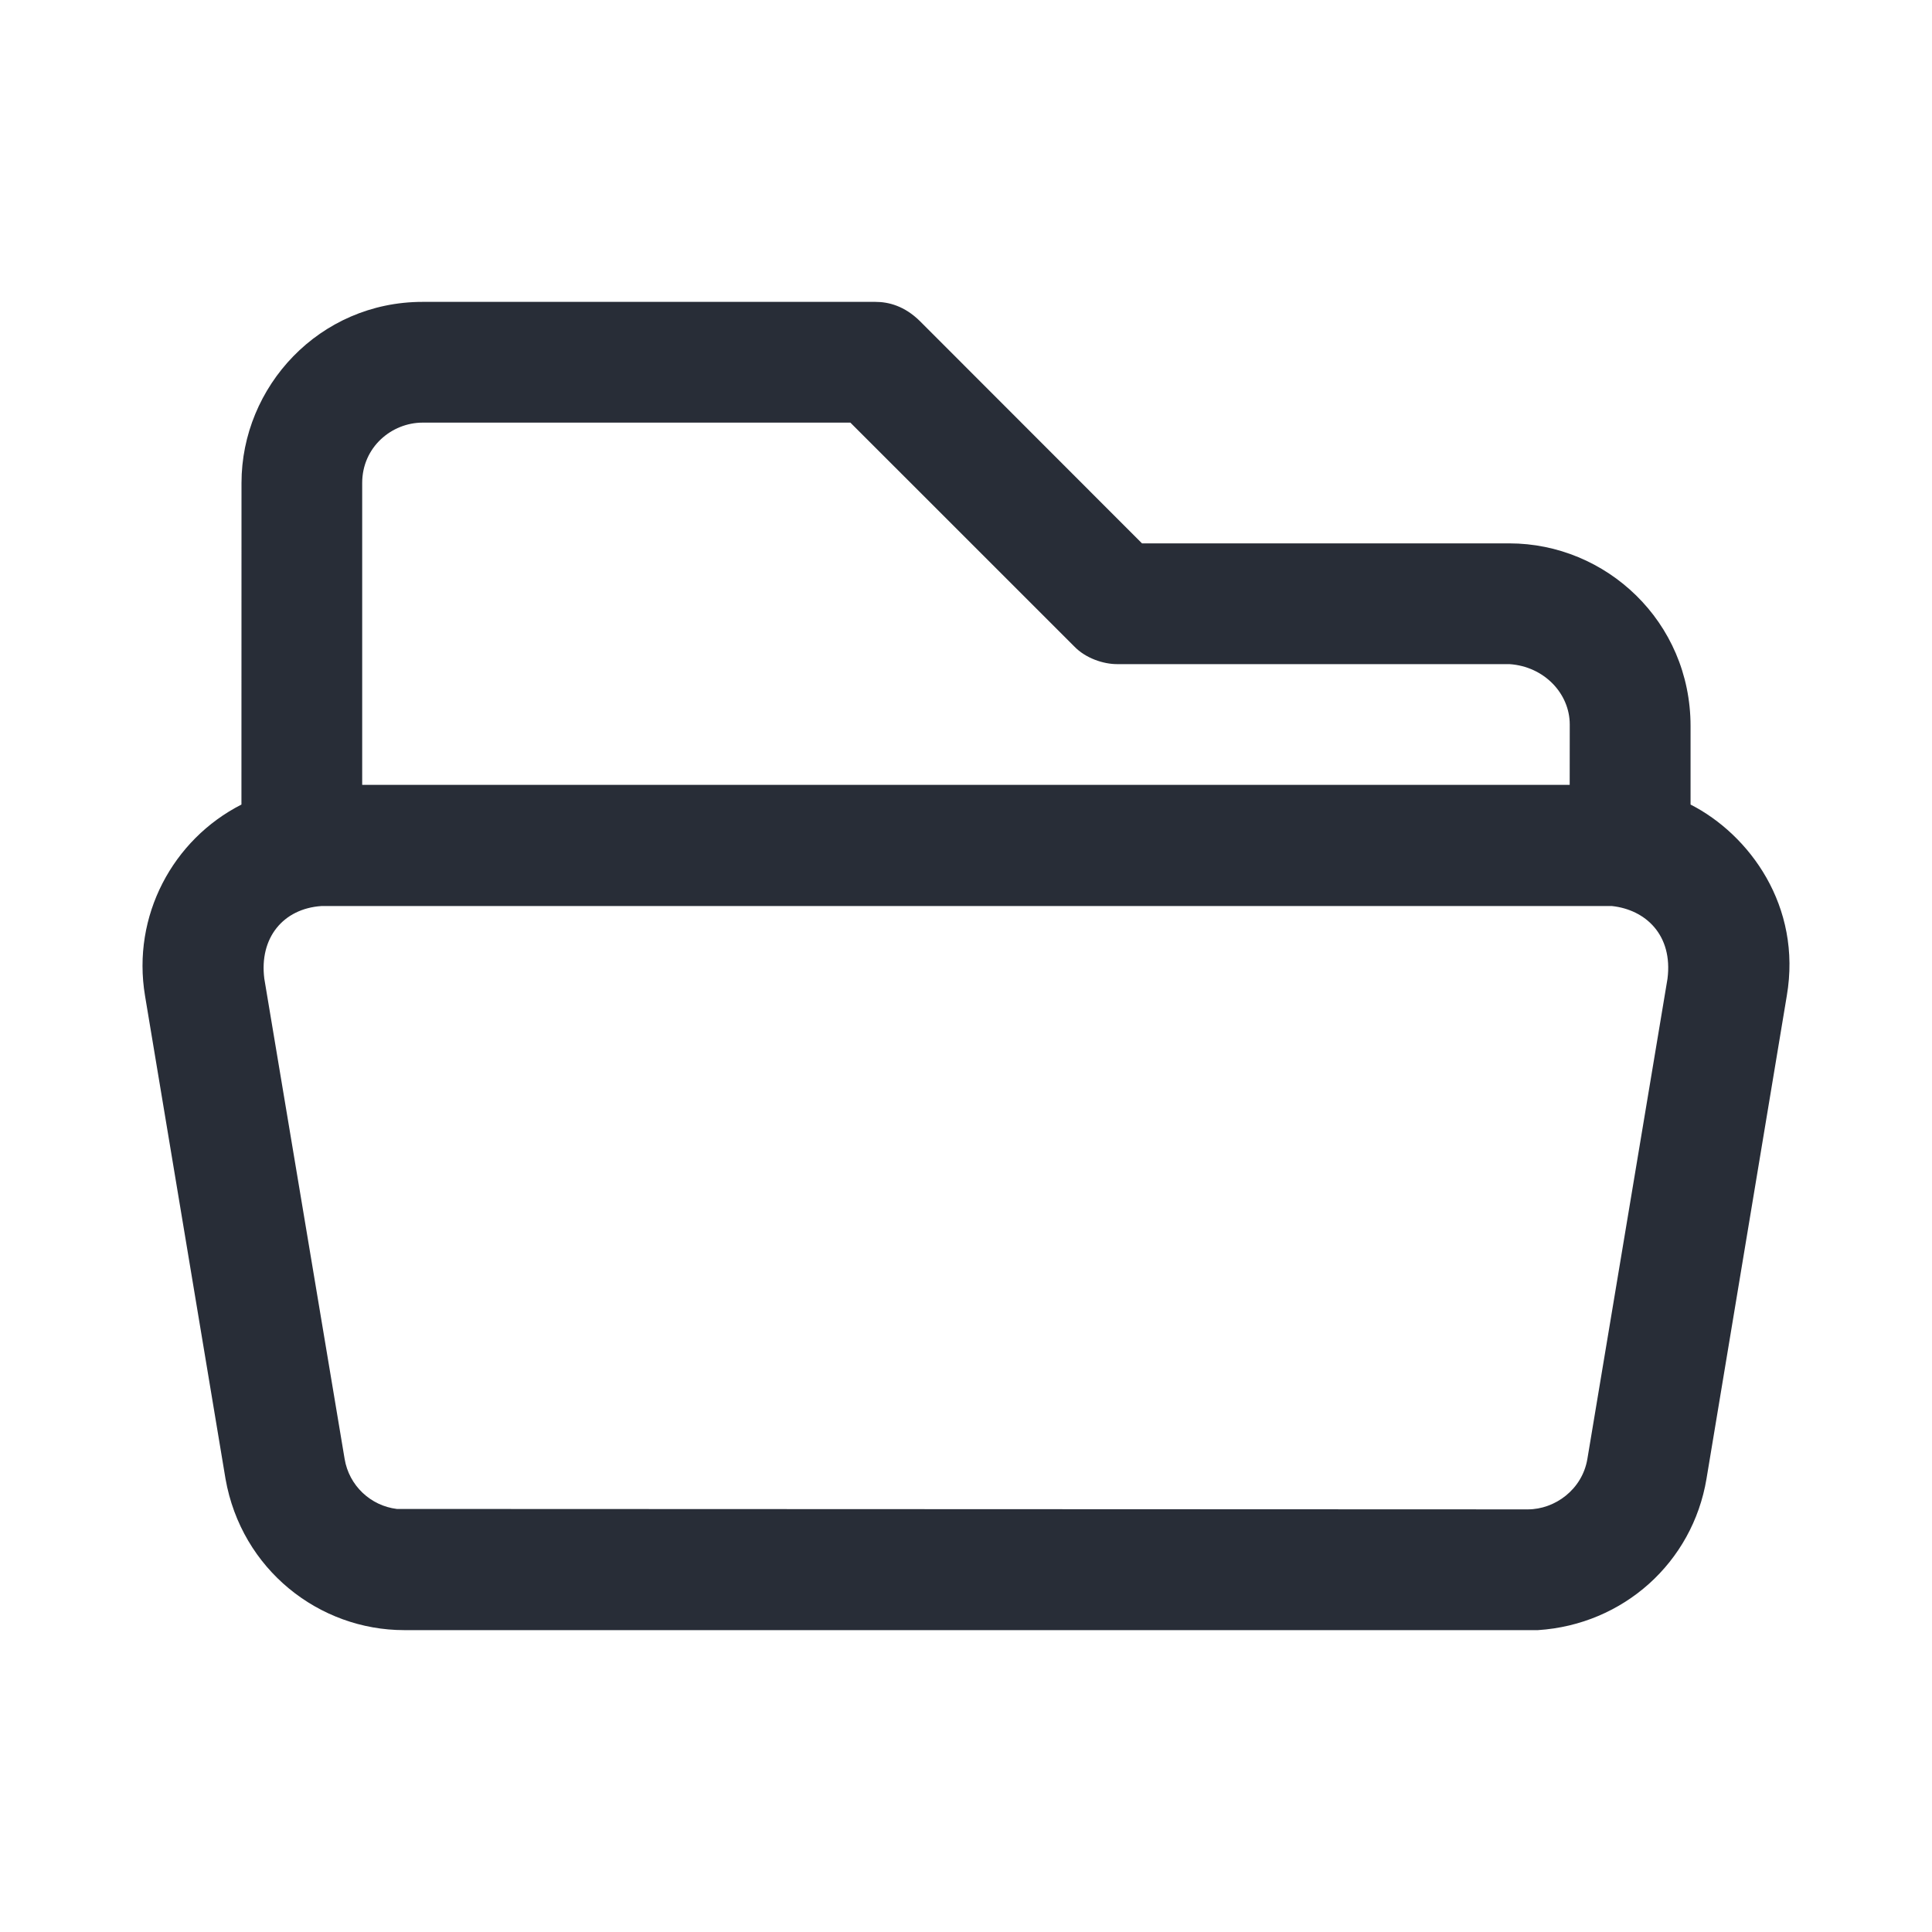 <svg width="32" height="32" viewBox="0 0 32 32" fill="none" xmlns="http://www.w3.org/2000/svg">
<g clip-path="url(#clip0_7823_55785)">
<path fill-rule="evenodd" clip-rule="evenodd" d="M14.5 5C14.717 5 14.982 5.067 15.237 5.319L18.915 9H25C26.598 9 28.001 10.291 28.001 12.027V13.326C28.973 13.822 29.849 15.007 29.595 16.493L28.265 24.493C28.034 25.88 26.887 26.909 25.473 27H6.694C5.289 27 4 26 3.735 24.493L2.402 16.493C2.181 15.169 2.863 13.904 3.999 13.326L4 8C4 6.402 5.289 5 7 5H14.5ZM5.322 15.007C4.692 15.05 4.291 15.533 4.378 16.211L5.708 24.164C5.781 24.606 6.138 24.94 6.573 24.993L25.305 25C25.754 25 26.207 24.672 26.292 24.164L27.619 16.211C27.711 15.486 27.255 15.067 26.7 15.007H5.322ZM14.085 7H7C6.487 7 5.999 7.406 5.999 8V13H25.999L26 12C26 11.487 25.575 11.037 25 11H18.5C18.279 11 17.983 10.905 17.793 10.707L14.085 7Z" fill="#282D37"/>
</g>
<defs>
<clipPath id="clip0_7823_55785">
<rect width="32" height="32" fill="white"/>
</clipPath>
</defs>
</svg>
